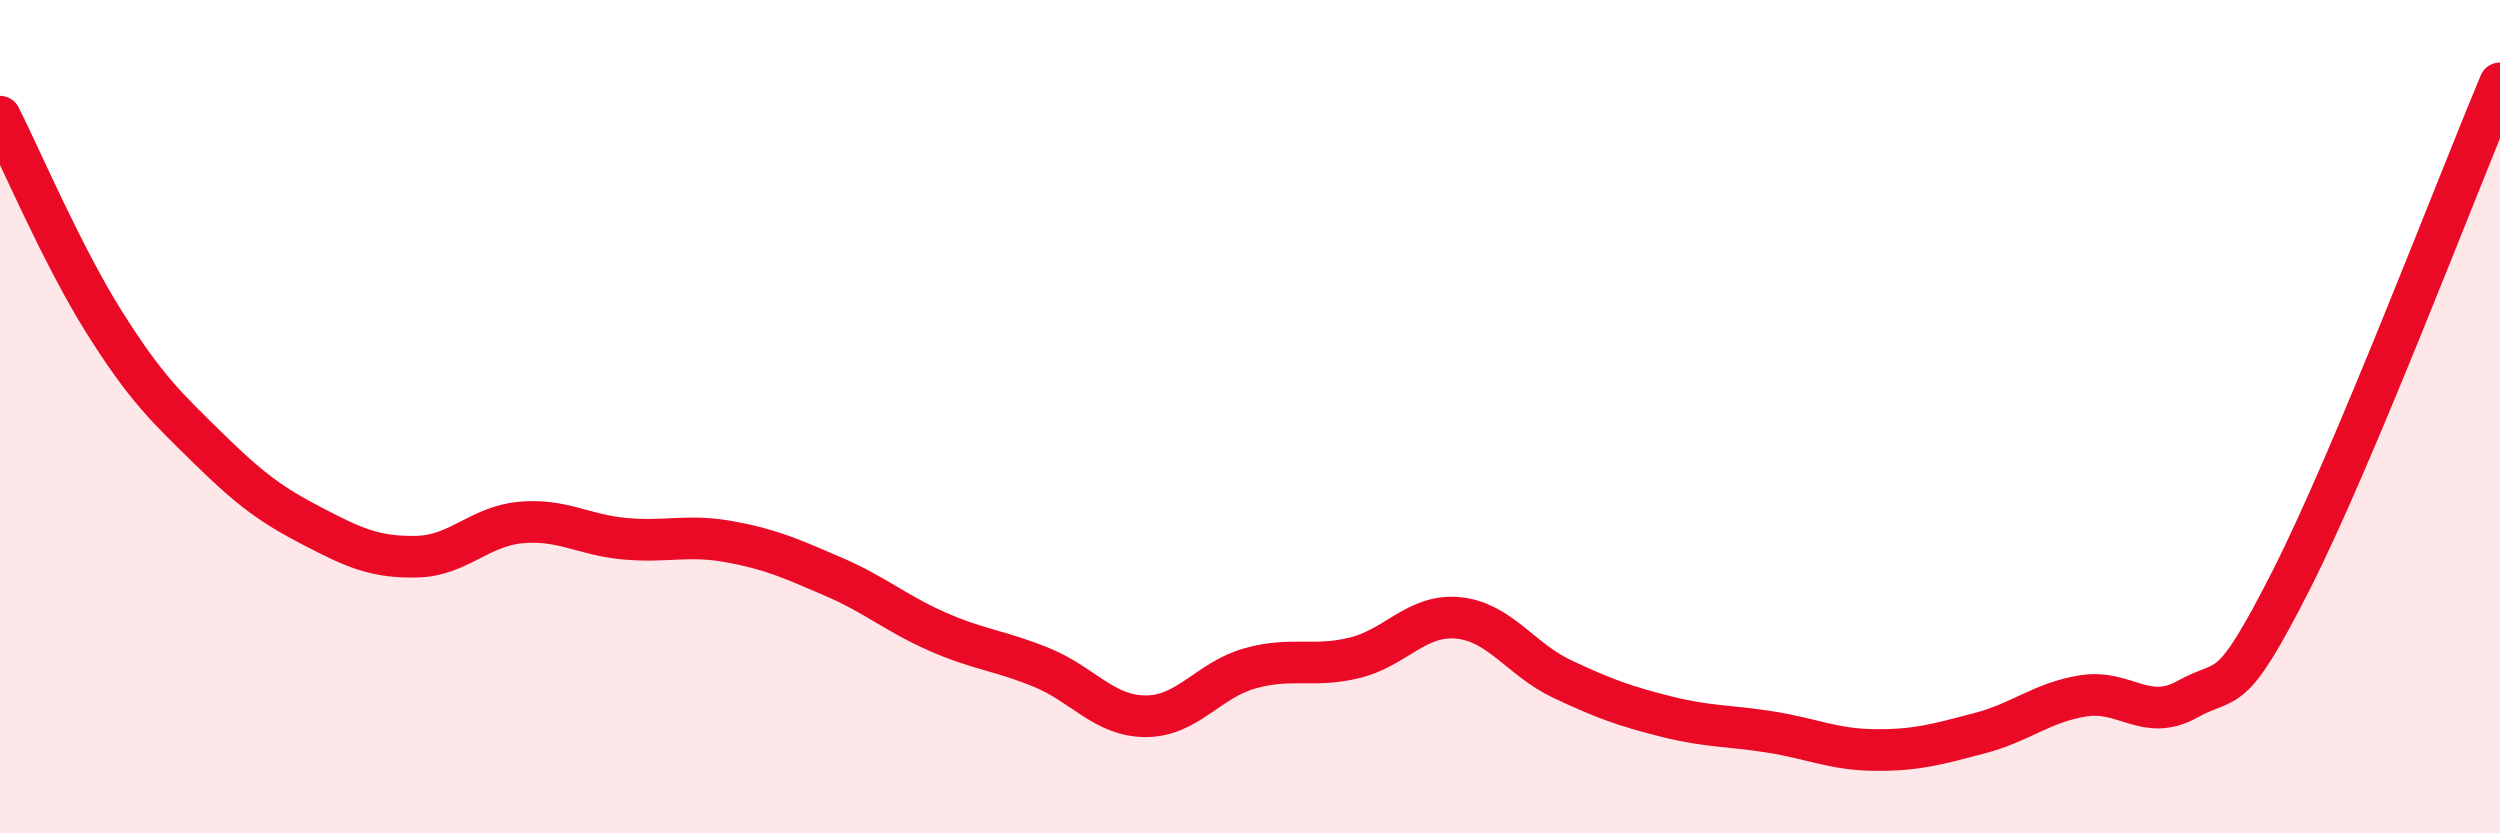 
    <svg width="60" height="20" viewBox="0 0 60 20" xmlns="http://www.w3.org/2000/svg">
      <path
        d="M 0,2.8 C 0.5,3.79 1.5,6.14 2.5,7.73 C 3.5,9.32 4,9.78 5,10.76 C 6,11.74 6.5,12.11 7.5,12.63 C 8.5,13.15 9,13.38 10,13.36 C 11,13.34 11.5,12.63 12.5,12.54 C 13.5,12.45 14,12.84 15,12.93 C 16,13.02 16.5,12.82 17.5,13 C 18.5,13.18 19,13.41 20,13.84 C 21,14.27 21.5,14.72 22.5,15.16 C 23.5,15.6 24,15.61 25,16.02 C 26,16.43 26.5,17.19 27.5,17.19 C 28.5,17.19 29,16.32 30,16.04 C 31,15.76 31.5,16.03 32.5,15.79 C 33.5,15.55 34,14.73 35,14.83 C 36,14.93 36.5,15.83 37.5,16.3 C 38.5,16.77 39,16.95 40,17.2 C 41,17.45 41.5,17.41 42.5,17.57 C 43.5,17.73 44,17.99 45,18 C 46,18.01 46.5,17.86 47.5,17.6 C 48.5,17.34 49,16.86 50,16.7 C 51,16.54 51.5,17.34 52.5,16.78 C 53.5,16.22 53.5,16.86 55,13.9 C 56.5,10.94 59,4.38 60,2L60 20L0 20Z"
        fill="#EB0A25"
        opacity="0.1"
        stroke-linecap="round"
        stroke-linejoin="round"
      />
      <path
        d="M 0,2.8 C 0.5,3.79 1.5,6.14 2.5,7.73 C 3.5,9.32 4,9.78 5,10.76 C 6,11.74 6.5,12.11 7.5,12.63 C 8.5,13.15 9,13.38 10,13.36 C 11,13.34 11.5,12.63 12.5,12.54 C 13.5,12.45 14,12.84 15,12.93 C 16,13.02 16.5,12.82 17.5,13 C 18.5,13.18 19,13.41 20,13.84 C 21,14.27 21.5,14.72 22.5,15.16 C 23.5,15.6 24,15.61 25,16.02 C 26,16.43 26.5,17.19 27.5,17.19 C 28.5,17.19 29,16.32 30,16.04 C 31,15.76 31.5,16.03 32.5,15.79 C 33.5,15.55 34,14.73 35,14.83 C 36,14.93 36.5,15.83 37.5,16.3 C 38.5,16.77 39,16.95 40,17.2 C 41,17.45 41.5,17.41 42.5,17.57 C 43.5,17.73 44,17.99 45,18 C 46,18.01 46.5,17.86 47.5,17.6 C 48.5,17.34 49,16.86 50,16.7 C 51,16.54 51.5,17.34 52.5,16.78 C 53.5,16.22 53.5,16.86 55,13.9 C 56.5,10.94 59,4.38 60,2"
        stroke="#EB0A25"
        stroke-width="1"
        fill="none"
        stroke-linecap="round"
        stroke-linejoin="round"
      />
    </svg>
  